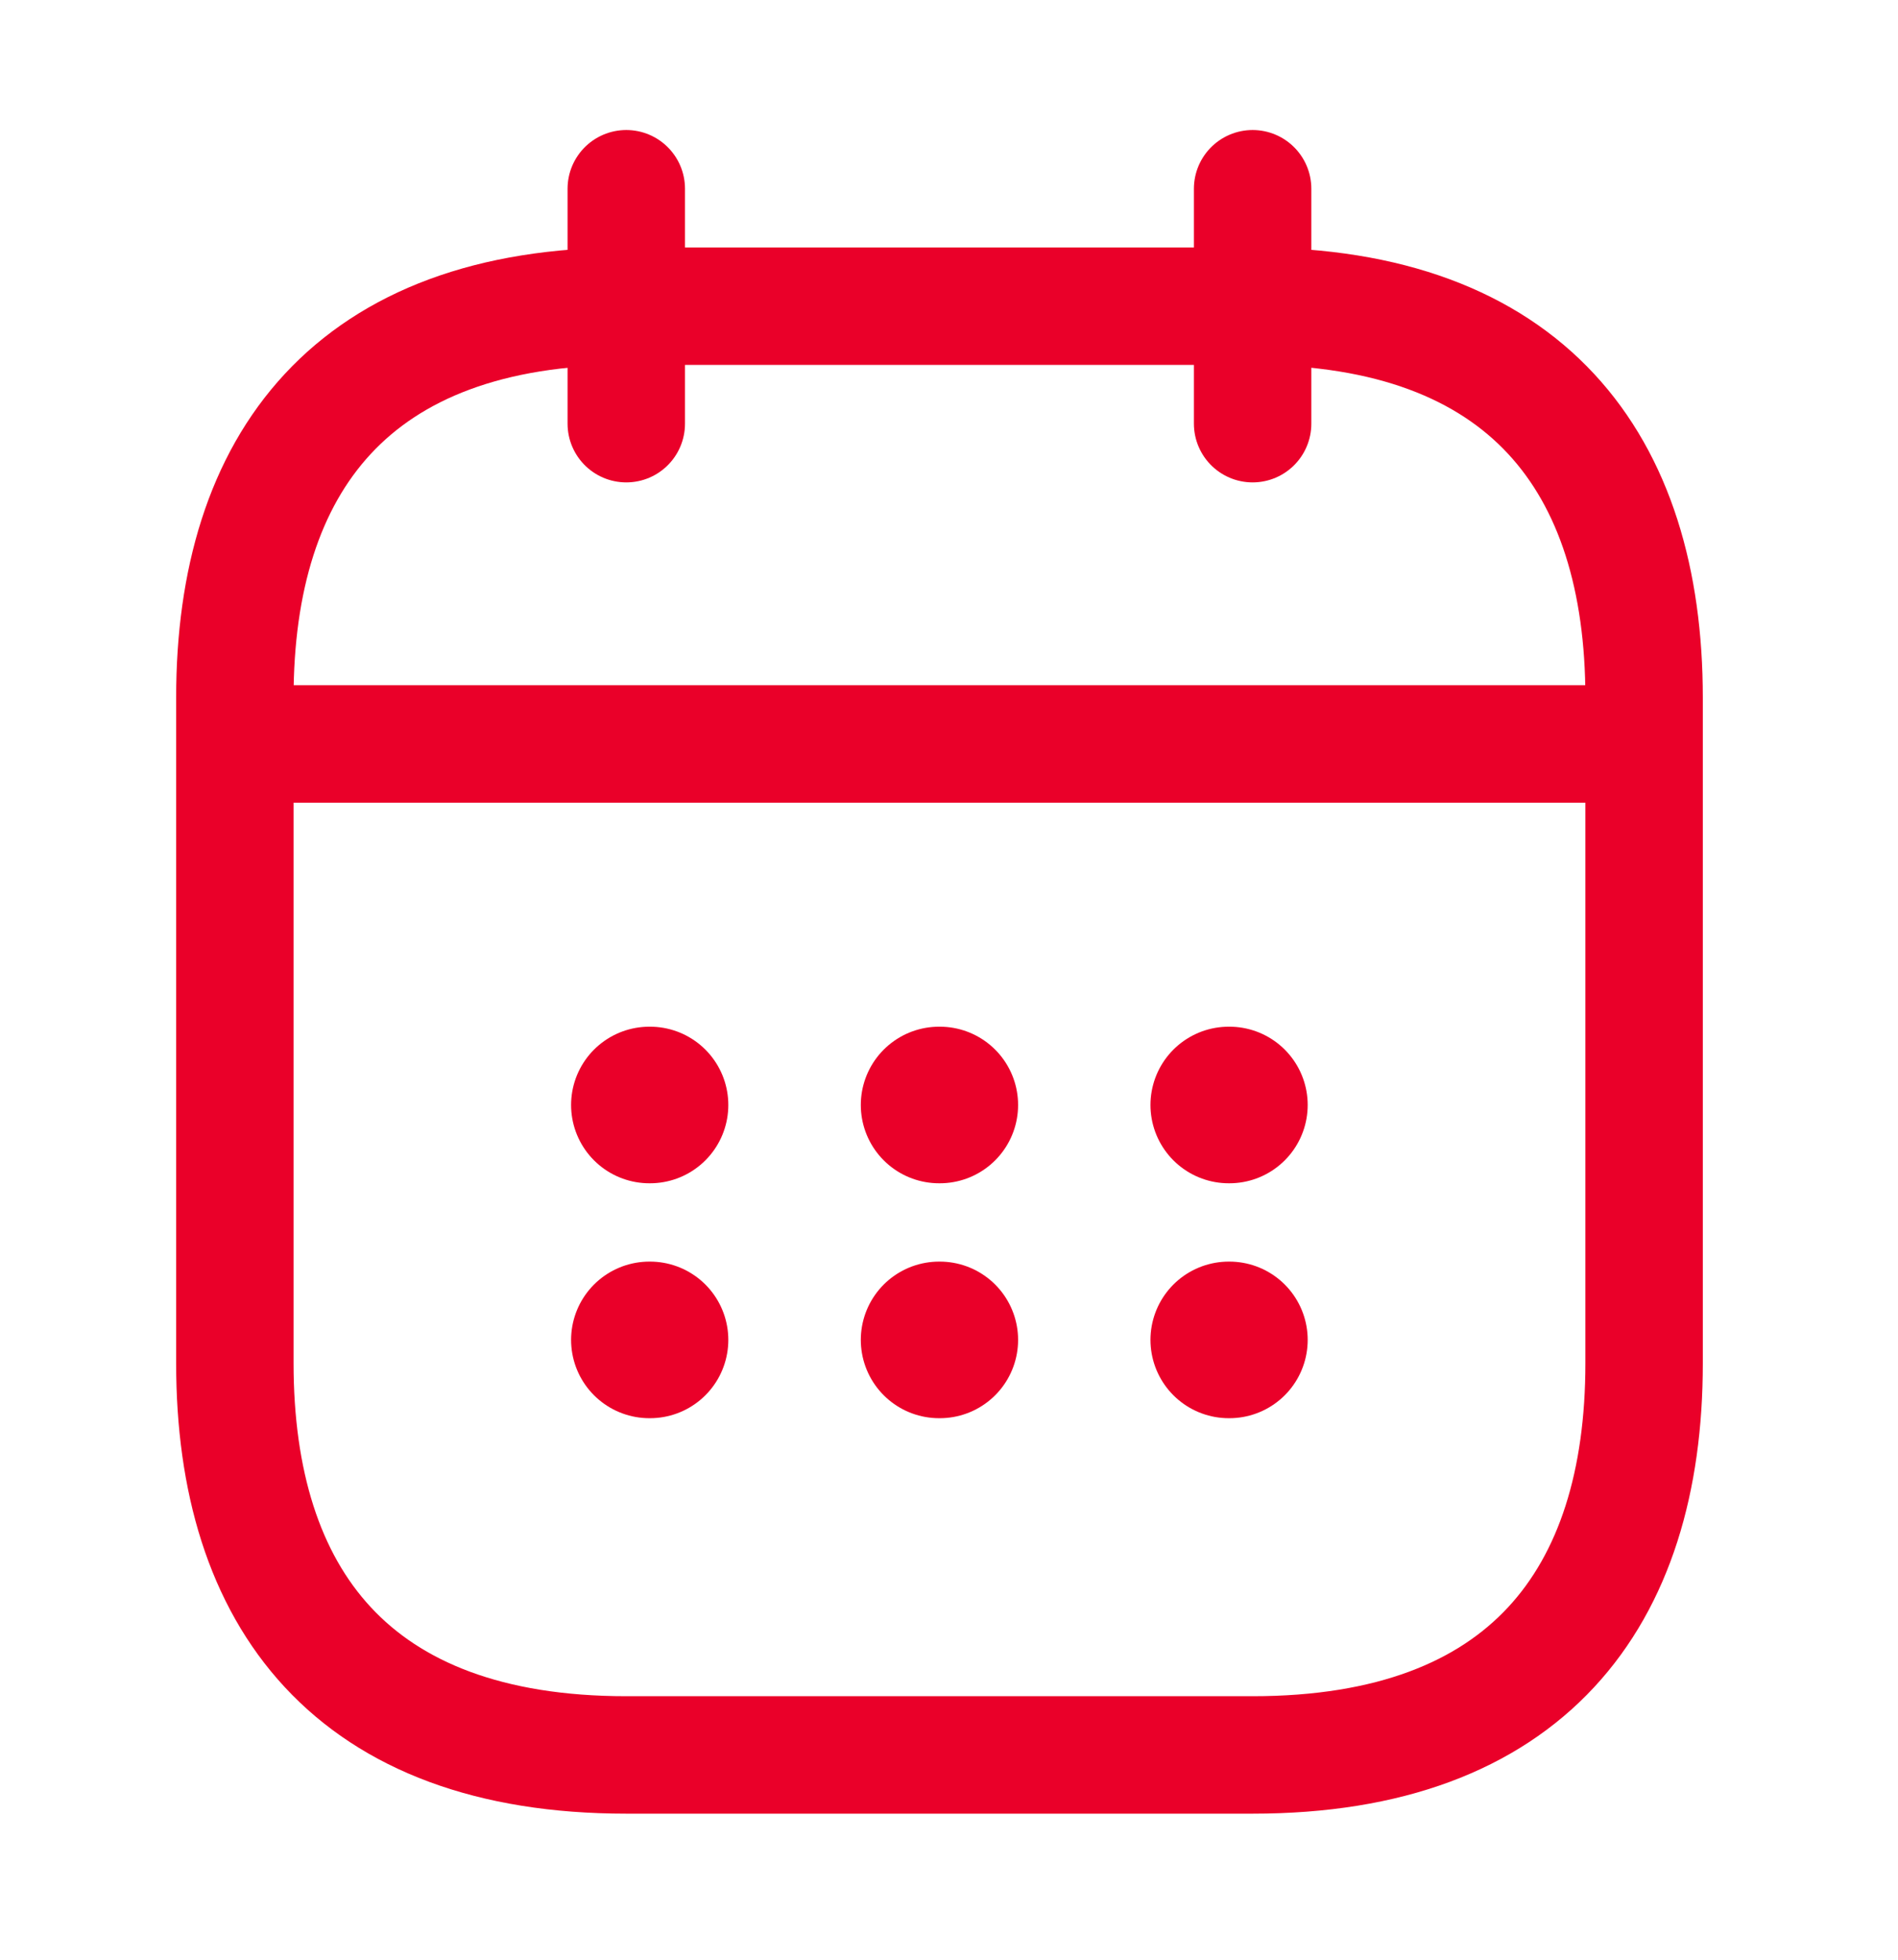 <?xml version="1.0" encoding="UTF-8"?> <svg xmlns="http://www.w3.org/2000/svg" width="31" height="32" viewBox="0 0 31 32" fill="none"><path d="M10.229 3.082V6.918" stroke="#EA0029" stroke-width="1.918" stroke-miterlimit="10" stroke-linecap="round" stroke-linejoin="round"></path><path d="M20.459 3.082V6.918" stroke="#EA0029" stroke-width="1.918" stroke-miterlimit="10" stroke-linecap="round" stroke-linejoin="round"></path><path d="M4.475 12.148H26.213" stroke="#EA0029" stroke-width="1.918" stroke-miterlimit="10" stroke-linecap="round" stroke-linejoin="round"></path><path d="M26.853 11.393V22.262C26.853 26.098 24.934 28.656 20.459 28.656H10.23C5.754 28.656 3.836 26.098 3.836 22.262V11.393C3.836 7.557 5.754 5 10.23 5H20.459C24.934 5 26.853 7.557 26.853 11.393Z" stroke="#EA0029" stroke-width="1.918" stroke-miterlimit="10" stroke-linecap="round" stroke-linejoin="round"></path><path d="M20.069 18.043H20.08" stroke="#EA0029" stroke-width="2.557" stroke-linecap="round" stroke-linejoin="round"></path><path d="M20.069 21.879H20.08" stroke="#EA0029" stroke-width="2.557" stroke-linecap="round" stroke-linejoin="round"></path><path d="M15.338 18.043H15.35" stroke="#EA0029" stroke-width="2.557" stroke-linecap="round" stroke-linejoin="round"></path><path d="M15.338 21.879H15.35" stroke="#EA0029" stroke-width="2.557" stroke-linecap="round" stroke-linejoin="round"></path><path d="M10.606 18.043H10.617" stroke="#EA0029" stroke-width="2.557" stroke-linecap="round" stroke-linejoin="round"></path><path d="M10.606 21.879H10.617" stroke="#EA0029" stroke-width="2.557" stroke-linecap="round" stroke-linejoin="round"></path></svg> 